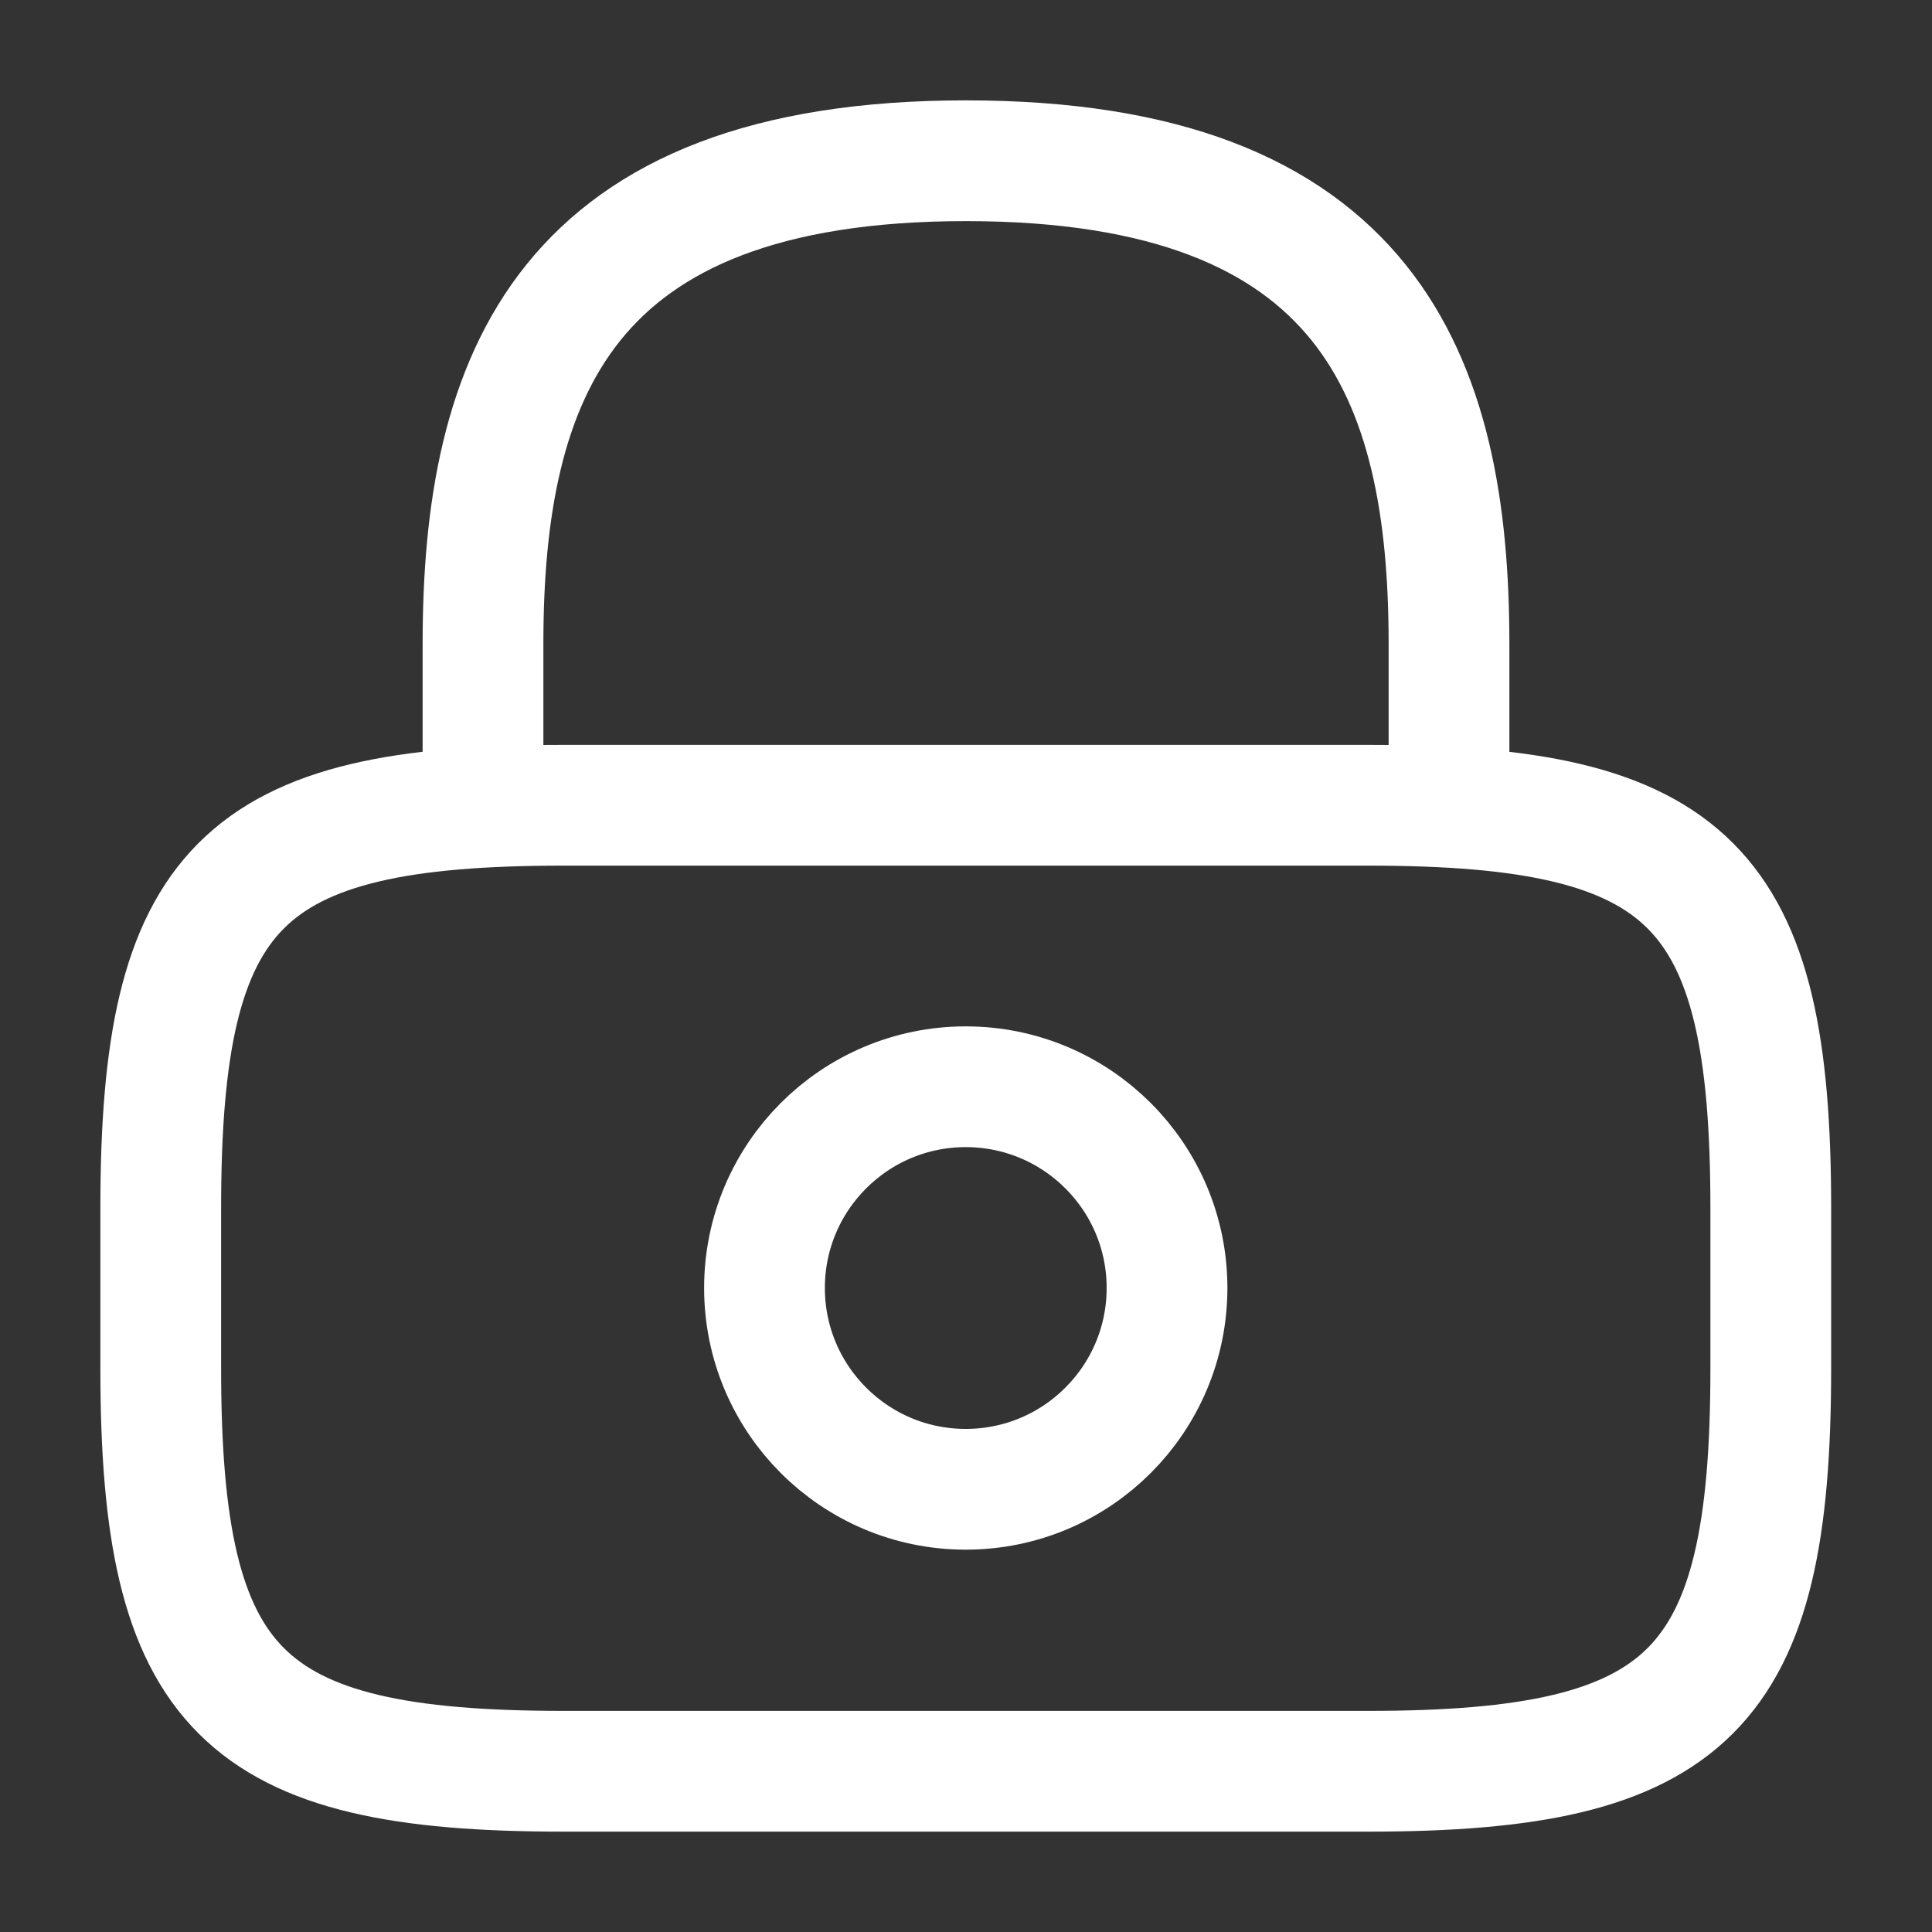 <svg width="20" height="20" viewBox="0 0 20 20" fill="none" xmlns="http://www.w3.org/2000/svg">
<rect x="0" y="0" width="20" height="20" fill="#333333" stroke="none"/>
<path d="M5 8.331V6.664C5 3.906 5.833 1.664 10 1.664C14.167 1.664 15 3.906 15 6.664V8.331" stroke="white" stroke-width="1.25" stroke-linecap="round" stroke-linejoin="round"/>
<path d="M9.997 15.417C11.148 15.417 12.081 14.484 12.081 13.333C12.081 12.183 11.148 11.25 9.997 11.25C8.847 11.25 7.914 12.183 7.914 13.333C7.914 14.484 8.847 15.417 9.997 15.417Z" stroke="white" stroke-width="1.25" stroke-linecap="round" stroke-linejoin="round"/>
<path d="M14.164 18.336H5.831C2.497 18.336 1.664 17.503 1.664 14.169V12.503C1.664 9.169 2.497 8.336 5.831 8.336H14.164C17.497 8.336 18.331 9.169 18.331 12.503V14.169C18.331 17.503 17.497 18.336 14.164 18.336Z" stroke="white" stroke-width="1.25" stroke-linecap="round" stroke-linejoin="round"/>
</svg>
